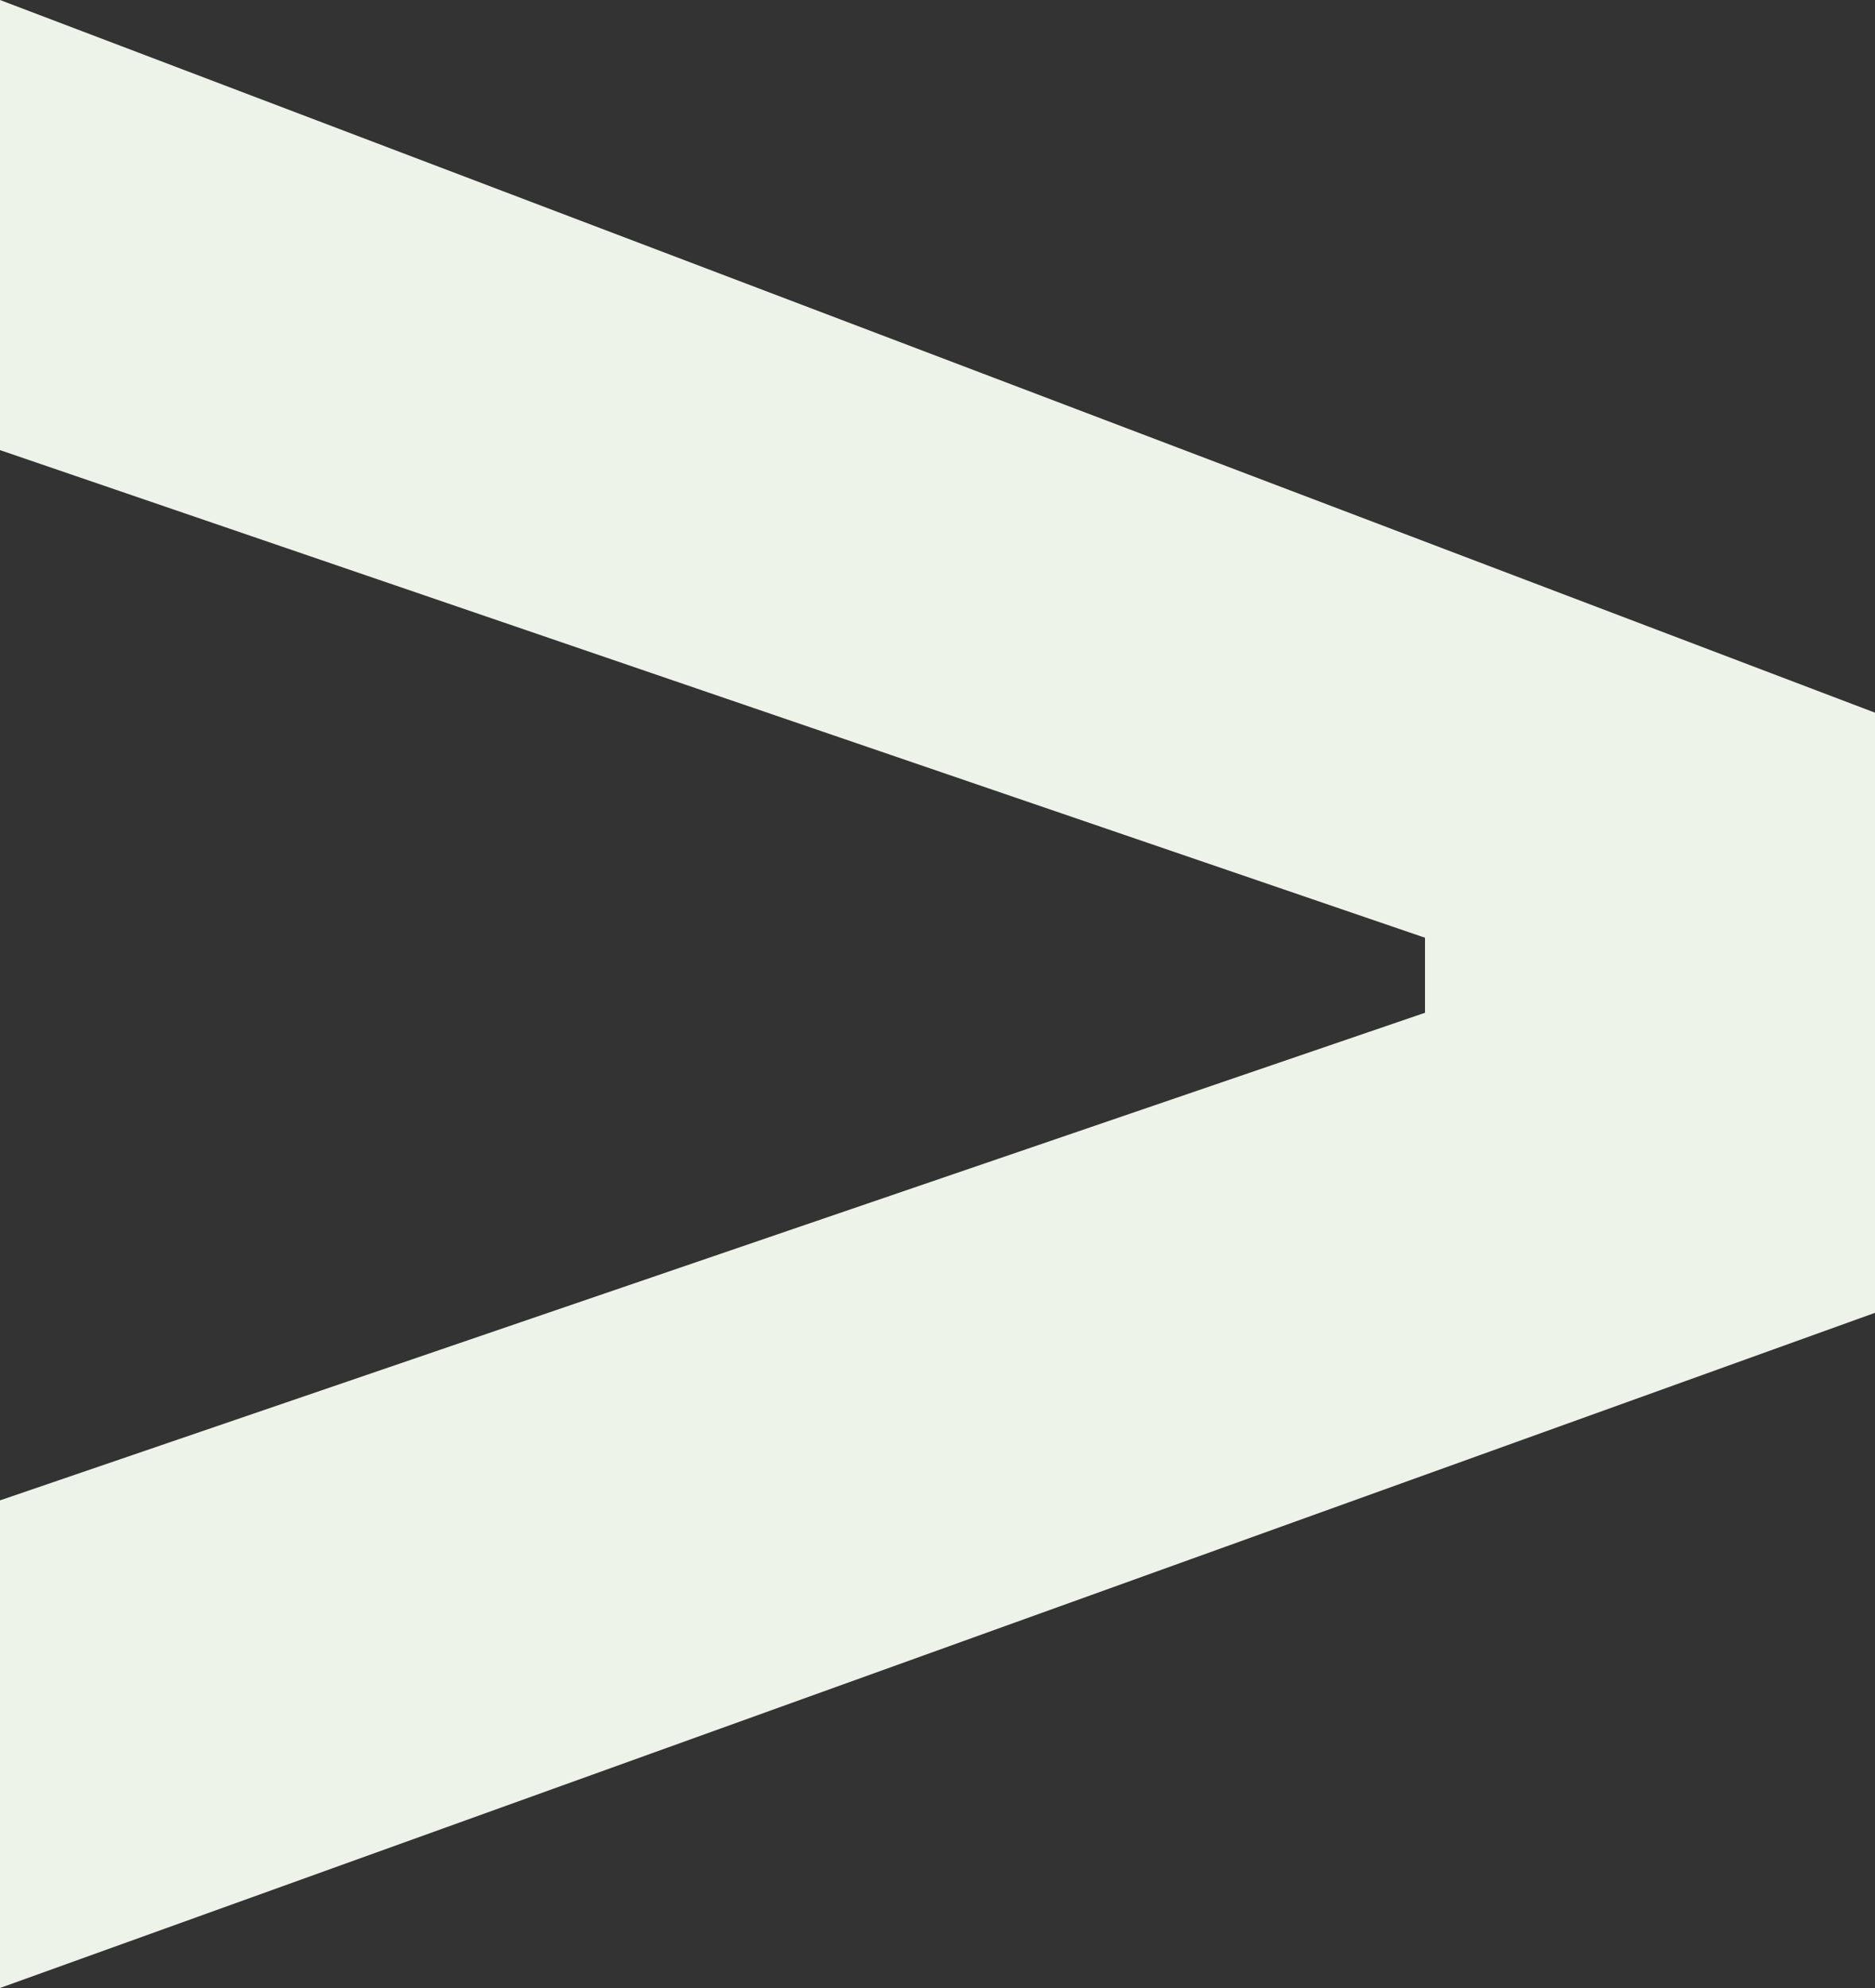 <?xml version="1.0" encoding="utf-8"?>
<!-- Generator: Adobe Illustrator 26.5.0, SVG Export Plug-In . SVG Version: 6.00 Build 0)  -->
<svg version="1.1" id="Layer_1" xmlns="http://www.w3.org/2000/svg" xmlns:xlink="http://www.w3.org/1999/xlink" x="0px" y="0px"
	 viewBox="0 0 5 5.3" style="enable-background:new 0 0 5 5.3;" xml:space="preserve">
<rect x="0" y="0" width="5" height="5.3" fill="#333333" stroke="none"/>
<style type="text/css">
	.st0{fill:#EDF3E8;}
</style>
<g>
	<path class="st0" d="M0,5.3V4l3.8-1.3V2.5L0,1.2V0l5,1.9v1.6L0,5.3z"/>
</g>
</svg>

